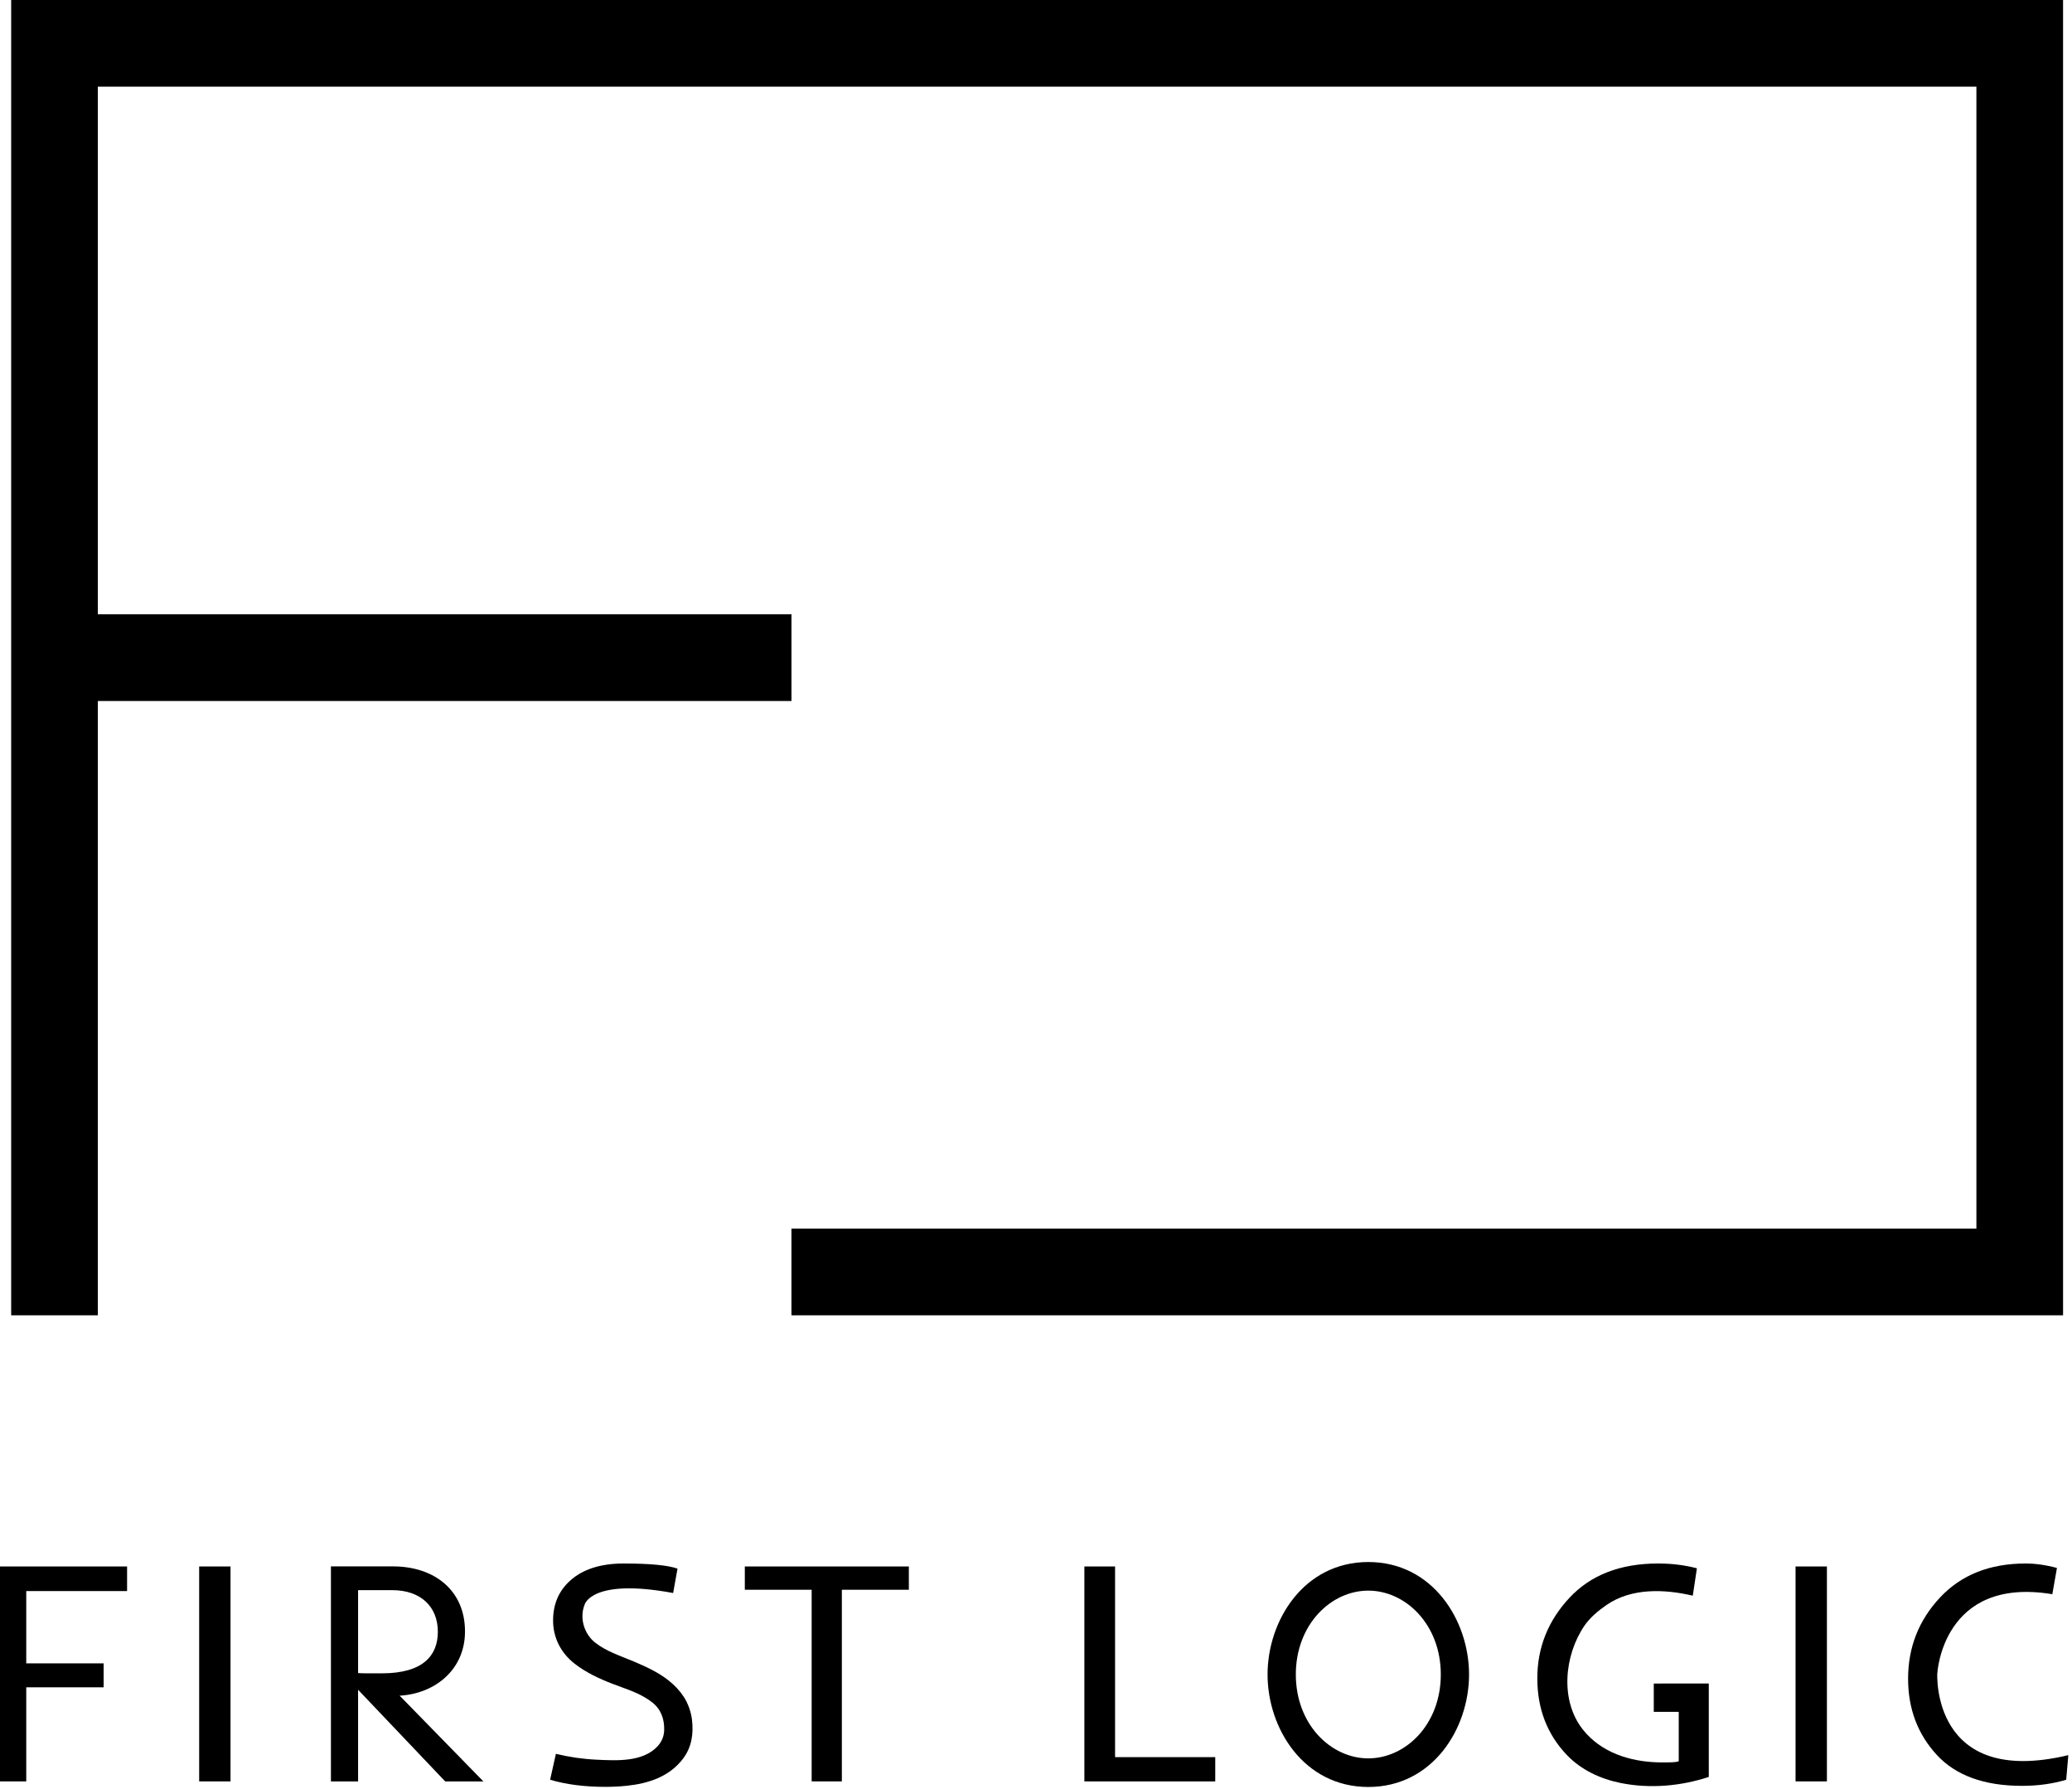 <?xml version="1.0" encoding="utf-8"?>
<!-- Generator: Adobe Illustrator 14.0.0, SVG Export Plug-In  -->
<!DOCTYPE svg PUBLIC "-//W3C//DTD SVG 1.1//EN" "http://www.w3.org/Graphics/SVG/1.1/DTD/svg11.dtd">
<svg version="1.1"
	 xmlns="http://www.w3.org/2000/svg" xmlns:xlink="http://www.w3.org/1999/xlink" xmlns:a="http://ns.adobe.com/AdobeSVGViewerExtensions/3.0/"
	 x="0px" y="0px" width="263px" height="227px" viewBox="0 0 263 227" enable-background="new 0 0 263 227" xml:space="preserve">
<defs>
</defs>
<polygon points="3.331,201.904 3.331,211.079 13.155,211.079 13.155,214.117 3.331,214.117 3.331,226.056 0,226.056 0,198.783 
	16.13,198.783 16.13,201.904 "/>
<rect x="25.281" y="198.783" width="3.979" height="27.273"/>
<path d="M74.203,203.634c-0.133,0.335-0.216,0.683-0.252,1.033c-0.146,1.413,0.462,2.874,1.575,3.765
	c1.398,1.117,3.259,1.709,4.891,2.396c1.555,0.656,3.118,1.37,4.451,2.422c0.736,0.582,1.389,1.261,1.906,2.047
	c0.557,0.845,0.947,1.949,1.063,2.956c0.204,1.777-0.037,3.457-1.137,4.916c-1.738,2.305-4.428,3.166-7.202,3.449
	c-0.885,0.092-1.784,0.131-2.675,0.131c-2.626,0-4.958-0.301-6.996-0.9l0.733-3.289c1.677,0.403,3.397,0.658,5.12,0.74
	c2.522,0.119,5.883,0.338,7.774-1.689c0.532-0.569,0.835-1.287,0.851-2.067c0.03-1.411-0.4-2.636-1.526-3.521
	c-1.136-0.894-2.54-1.439-3.889-1.925c-0.403-0.146-0.808-0.294-1.21-0.45c-1.682-0.651-3.33-1.424-4.756-2.539
	c-1.726-1.35-2.721-3.274-2.721-5.475c0-2.066,0.72-3.749,2.158-5.048c1.606-1.452,3.875-2.18,6.808-2.18
	c3.324,0,5.6,0.218,6.829,0.65l-0.556,3.095C75.035,200.22,74.203,203.634,74.203,203.634"/>
<polygon points="106.857,201.737 106.857,226.056 103.024,226.056 103.024,201.737 94.54,201.737 94.54,198.783 115.361,198.783 
	115.361,201.737 "/>
<polygon points="154.252,222.978 154.252,226.057 137.641,226.057 137.641,198.783 141.536,198.783 141.536,222.978 "/>
<rect x="227.911" y="198.783" width="3.98" height="27.273"/>
<path d="M262.534,222.726l-0.271,3.122c-1.719,0.516-3.59,0.773-5.615,0.773c-4.803,0-8.414-1.315-10.83-3.947
	c-2.416-2.634-3.623-5.848-3.623-9.646c0-3.979,1.348-7.412,4.043-10.296c2.695-2.883,6.318-4.325,10.871-4.325
	c1.258,0,2.584,0.188,3.98,0.565l-0.586,3.331c-13.977-2.317-14.602,10.074-14.602,10.074S245.112,226.885,262.534,222.726"/>
<polygon points="1.418,0 1.418,166.909 12.418,166.909 12.418,88.955 100.462,88.955 100.462,77.955 12.418,77.955 12.418,11 
	250.866,11 250.866,155.905 100.458,155.905 100.458,166.909 261.866,166.907 261.866,0 "/>
<path d="M45.451,214.426v11.633h-3.447v-27.287h7.864c5.241,0,9.155,3.016,9.155,8.258c0,4.883-3.842,7.899-8.294,8.15
	l10.628,10.879H56.51L45.451,214.426z M45.451,212.308c0.467,0.036,0.97,0.036,3.016,0.036c5.278,0,7.109-2.298,7.109-5.278
	c0-3.196-2.19-5.278-5.78-5.278h-4.345V212.308z"/>
<path d="M173.68,198.418c8.059,0,12.588,7.324,12.588,14.074s-4.529,14.073-12.588,14.073s-12.588-7.323-12.588-14.073
	S165.622,198.418,173.68,198.418 M173.68,223.335c4.842,0,9.402-4.38,9.402-10.843s-4.561-10.844-9.402-10.844
	c-4.84,0-9.4,4.381-9.4,10.844S168.84,223.335,173.68,223.335"/>
<path fill="none" stroke="#000000" stroke-width="0.4" d="M173.68,198.418c8.059,0,12.588,7.324,12.588,14.074
	s-4.529,14.073-12.588,14.073s-12.588-7.323-12.588-14.073S165.622,198.418,173.68,198.418z M173.68,223.335
	c4.842,0,9.402-4.38,9.402-10.843s-4.561-10.844-9.402-10.844c-4.84,0-9.4,4.381-9.4,10.844S168.84,223.335,173.68,223.335z"/>
<path d="M216.897,213.635v11.855c-3.574,1.178-7.48,1.514-11.18,0.771c-2.559-0.513-5.031-1.66-6.846-3.567
	c-2.492-2.619-3.738-5.854-3.738-9.709c0-3.896,1.354-7.3,4.064-10.212c2.709-2.911,6.465-4.368,11.27-4.368
	c1.73,0,3.371,0.203,4.922,0.608l-0.523,3.477c-3.6-0.845-7.783-1.007-10.955,1.183c-1.041,0.719-2.096,1.593-2.811,2.646
	c-2.533,3.732-3.117,9.441-0.199,13.143c2.309,2.927,5.959,4.083,9.572,4.177c0.191,0.005,2.611,0.066,2.611-0.18v-6.231h-3.17
	v-3.592L216.897,213.635z"/>
</svg>

